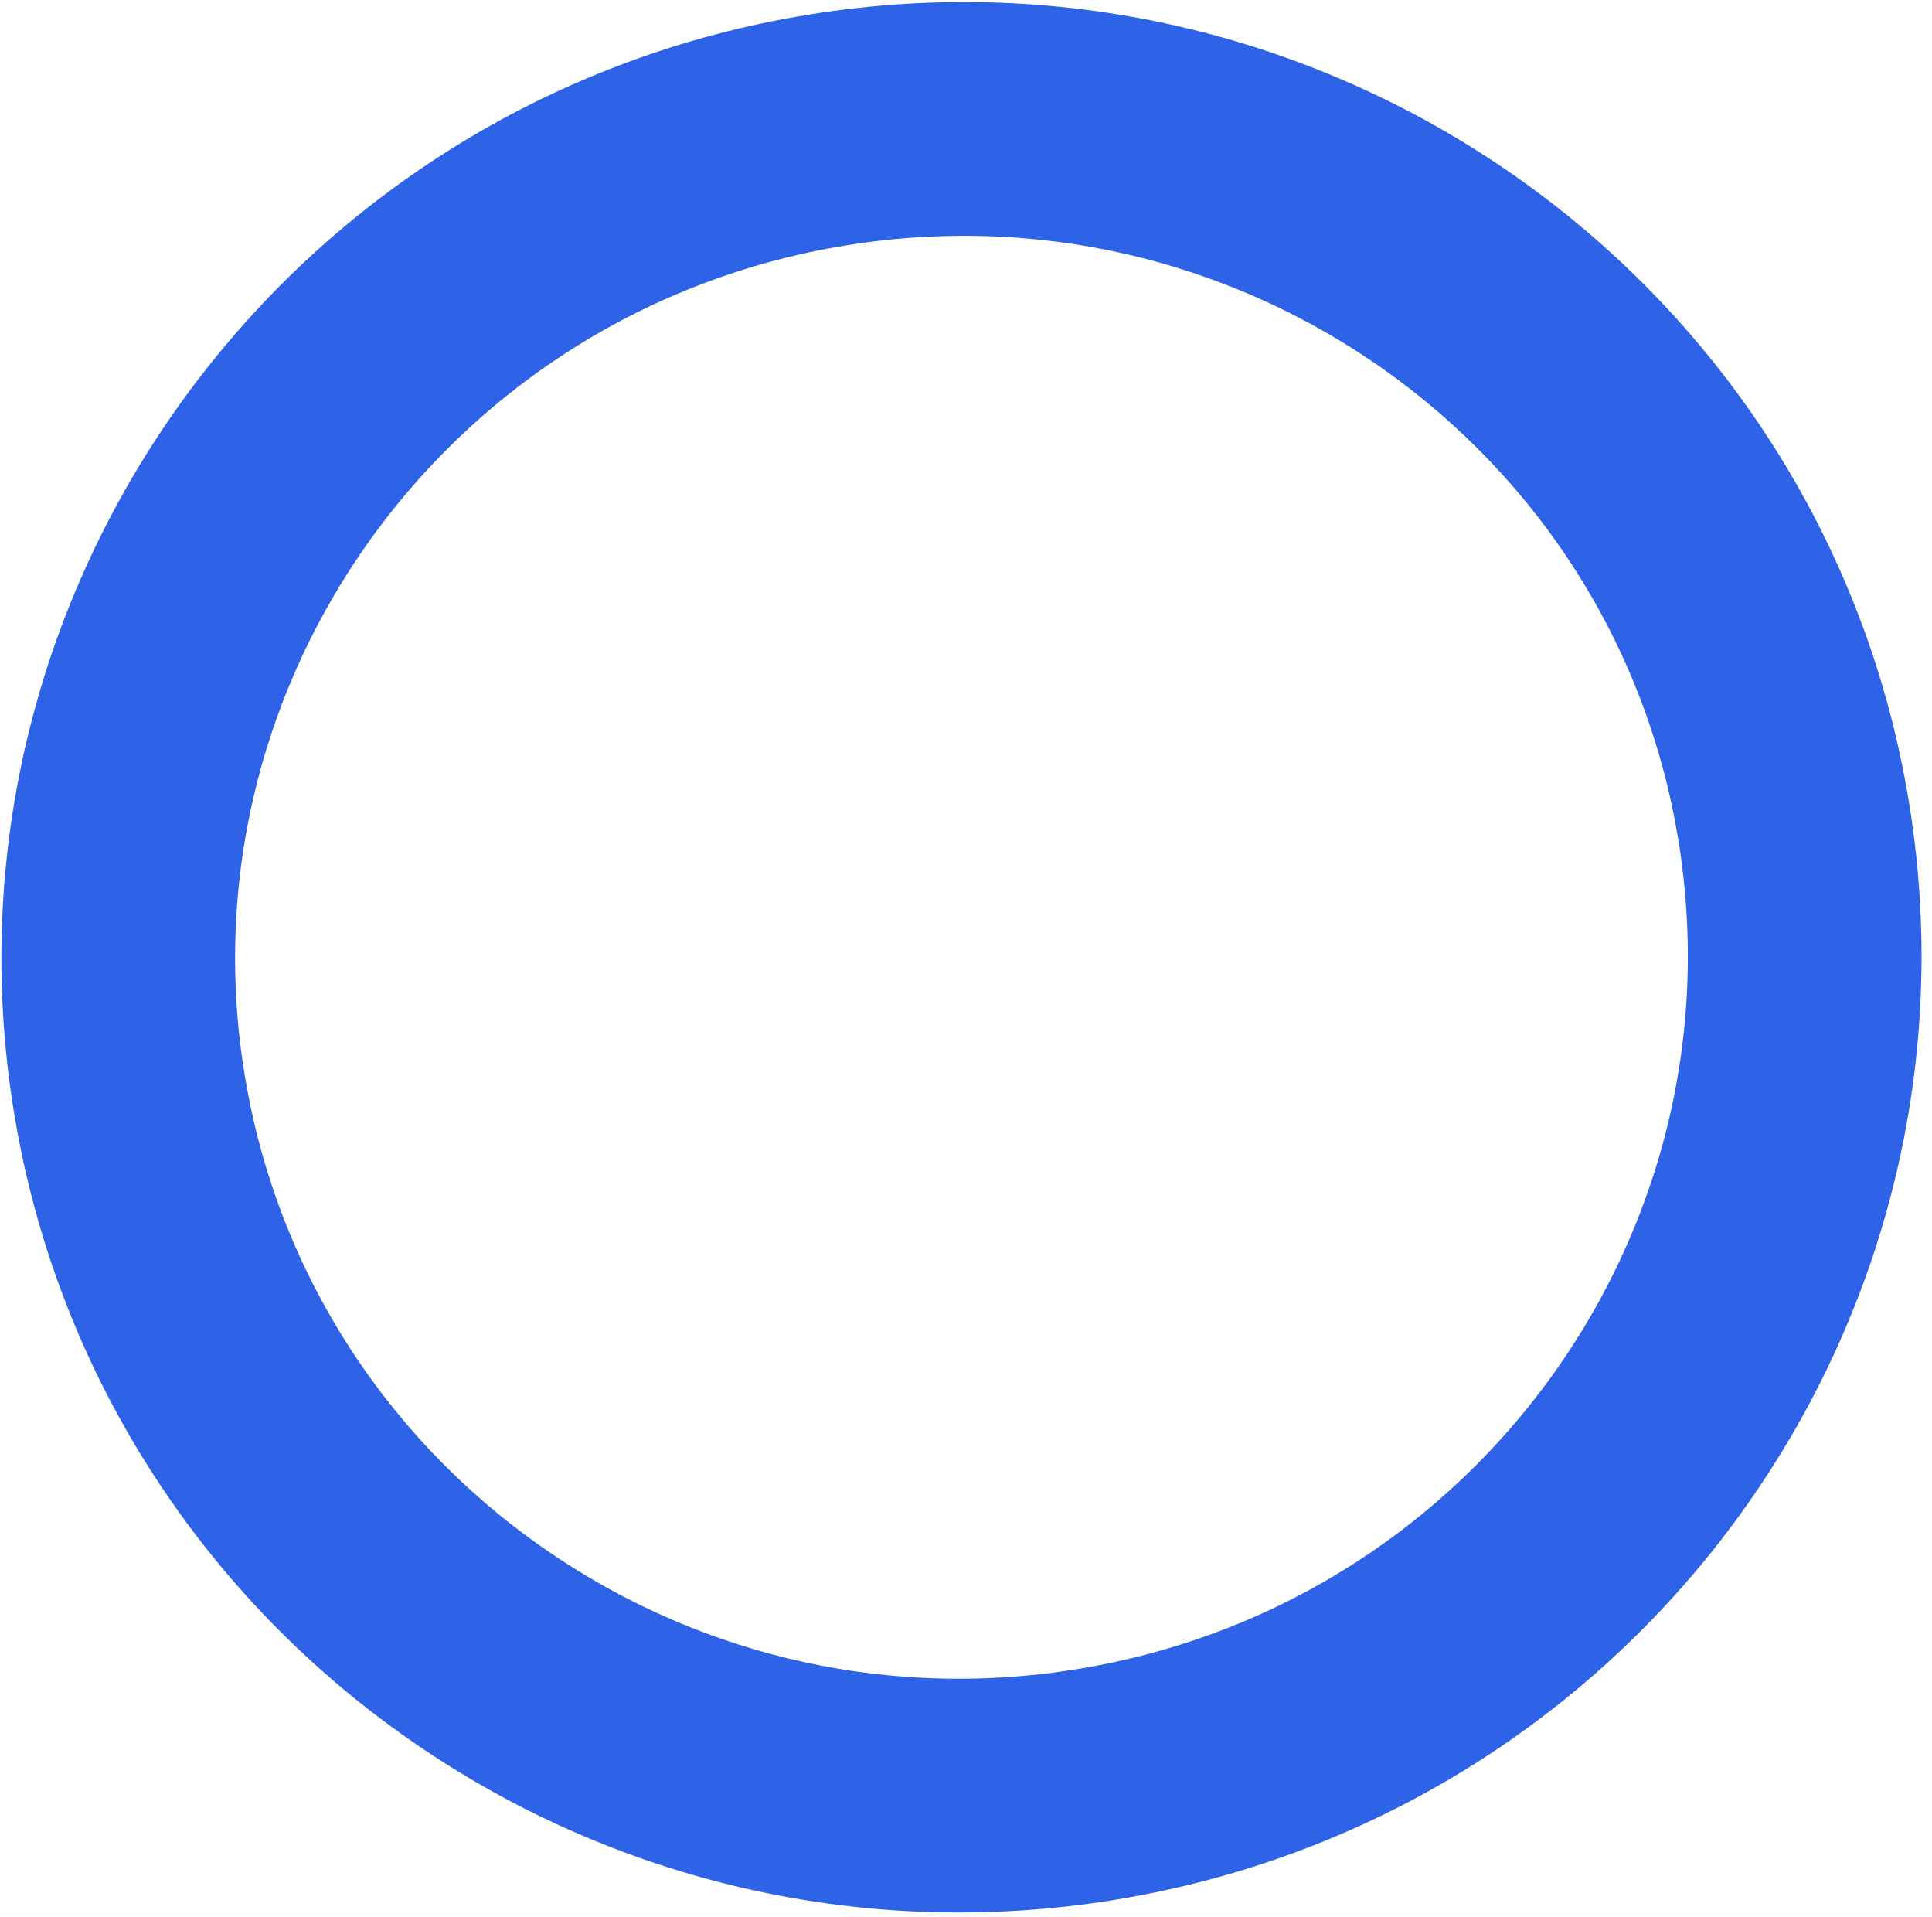 <svg width="124" height="123" viewBox="0 0 124 123" fill="none" xmlns="http://www.w3.org/2000/svg">
<path d="M53.023 8.355C82.56 3.521 110.329 23.413 115.12 52.683C119.911 81.954 99.933 109.662 70.396 114.496C40.859 119.331 13.09 99.438 8.299 70.167C3.508 40.896 23.486 13.189 53.023 8.355Z" stroke="#2E62E7" stroke-width="15"/>
</svg>
